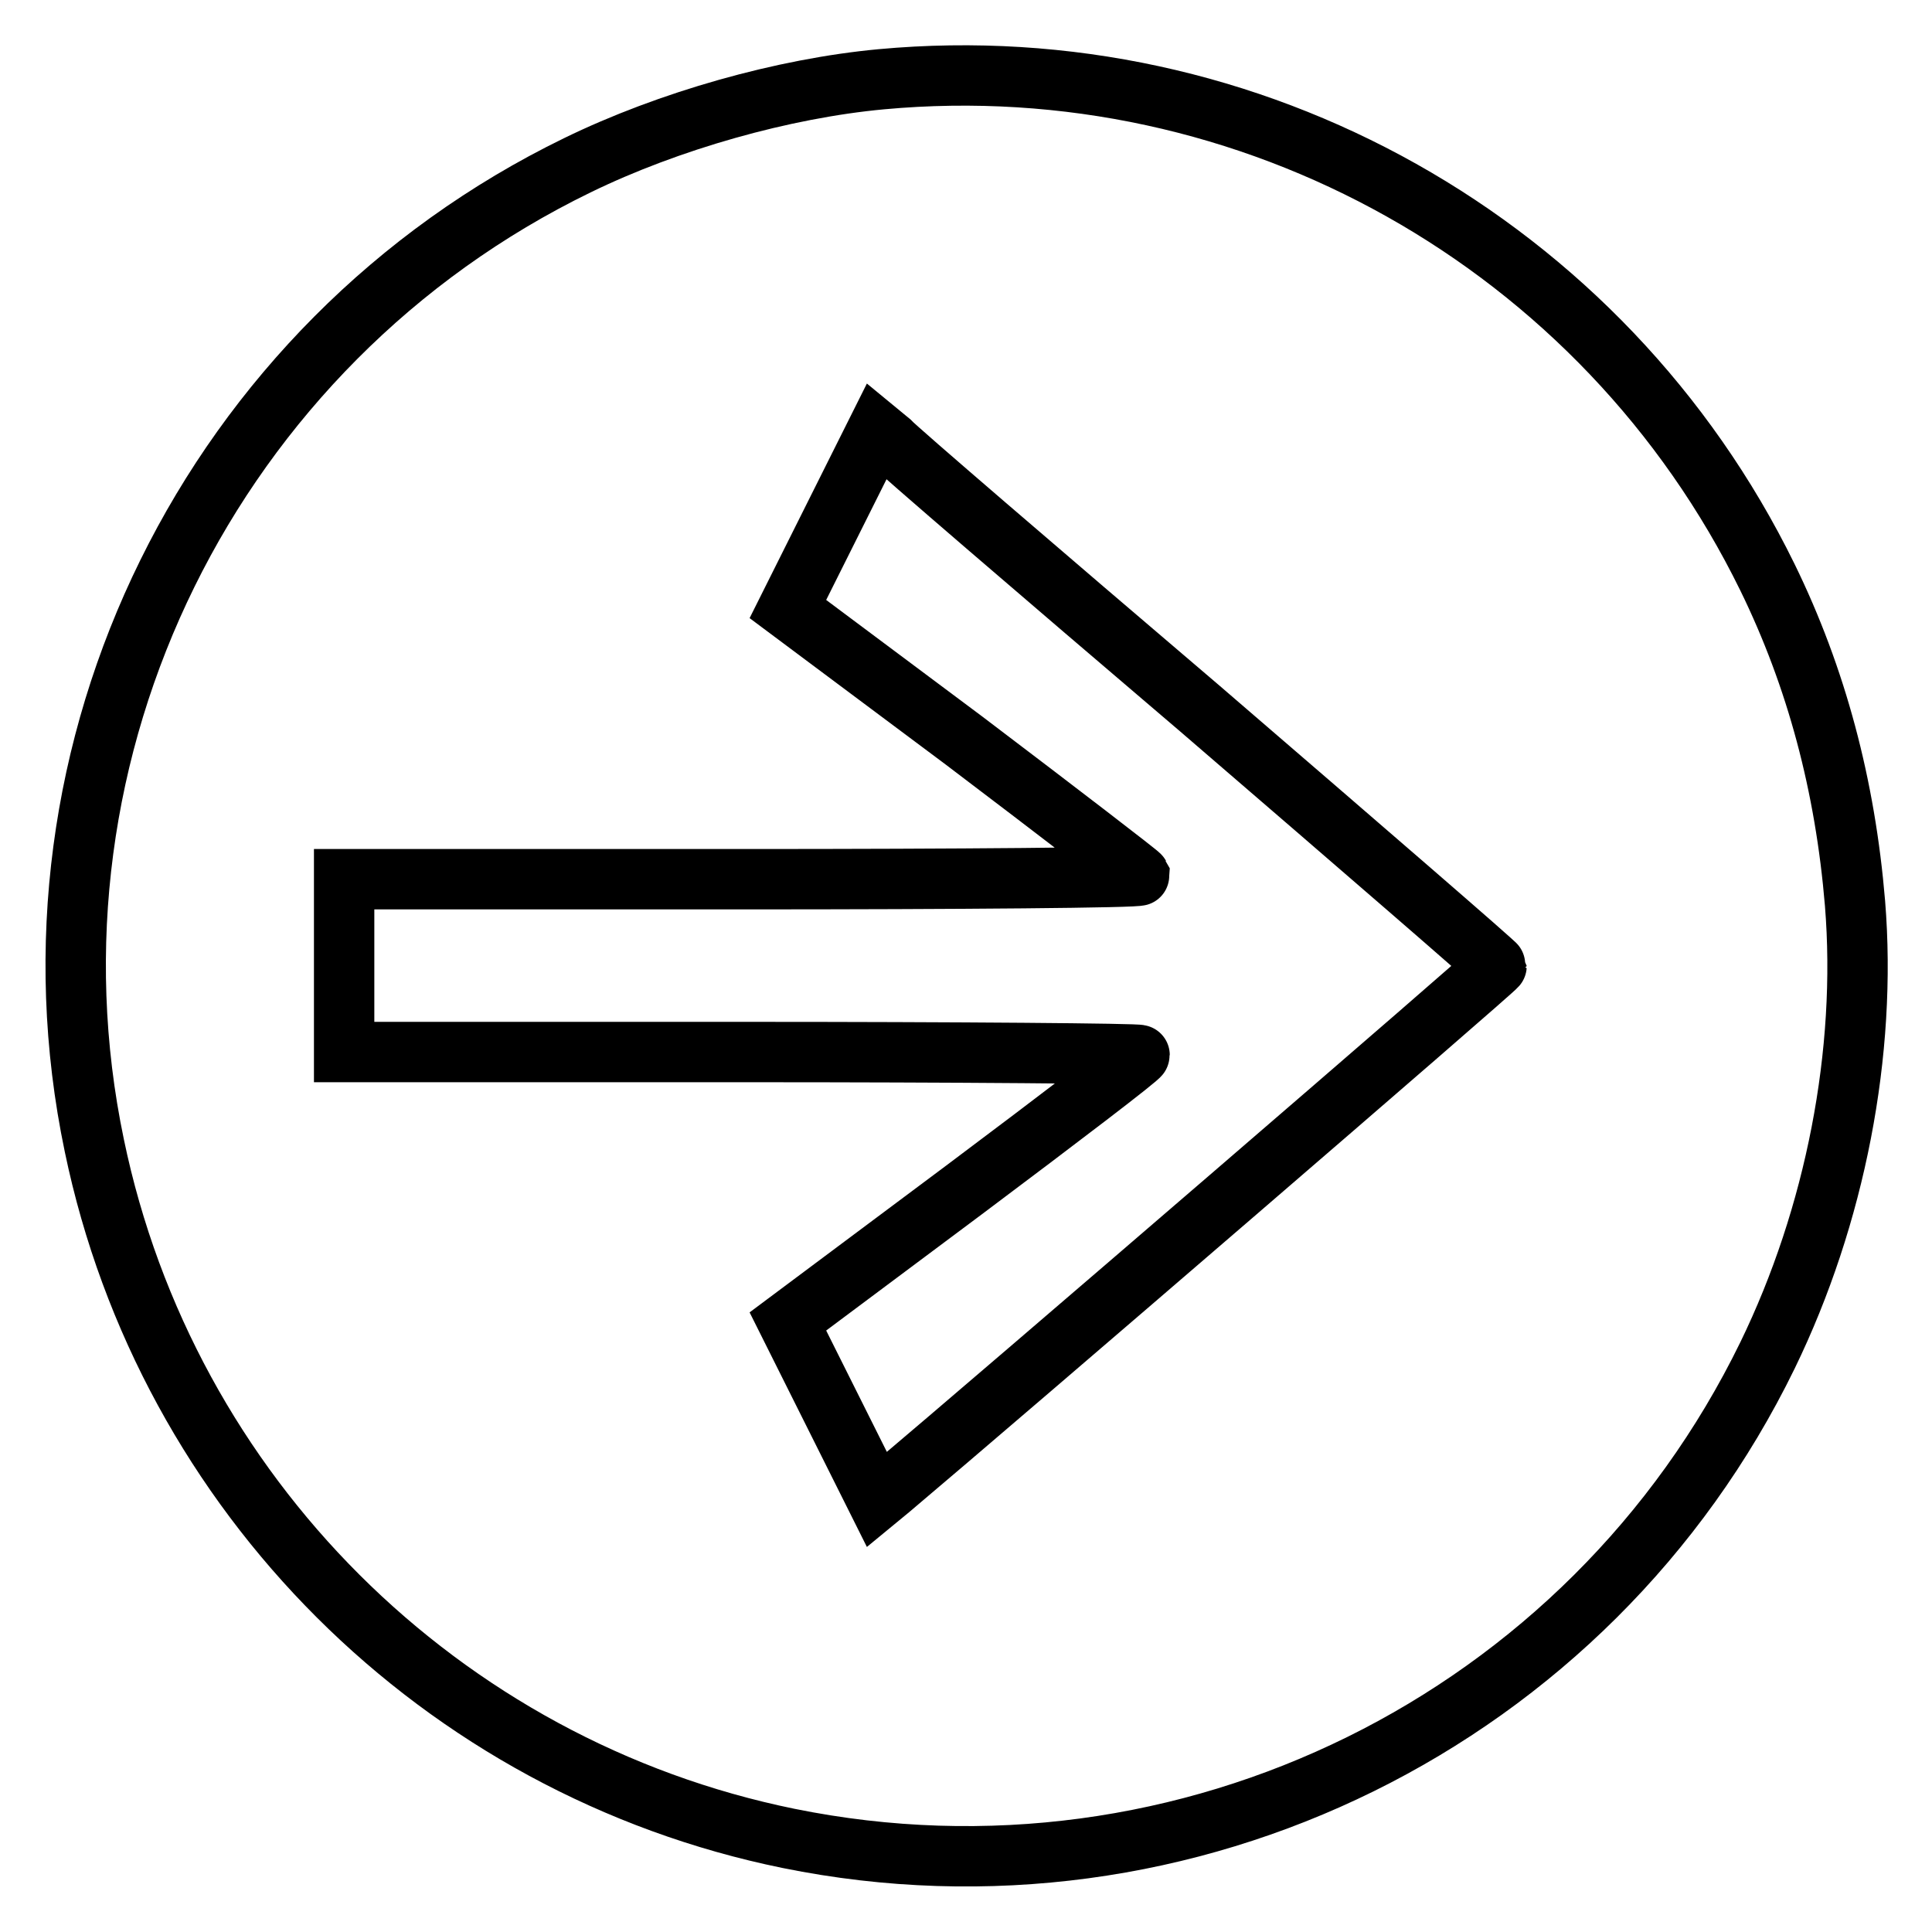 <?xml version="1.0" encoding="utf-8"?>
<!-- Svg Vector Icons : http://www.onlinewebfonts.com/icon -->
<!DOCTYPE svg PUBLIC "-//W3C//DTD SVG 1.1//EN" "http://www.w3.org/Graphics/SVG/1.1/DTD/svg11.dtd">
<svg version="1.1" xmlns="http://www.w3.org/2000/svg" xmlns:xlink="http://www.w3.org/1999/xlink" x="0px" y="0px" viewBox="0 0 256 256" enable-background="new 0 0 256 256" xml:space="preserve">
<g><g><g><path stroke-width="8" fill-opacity="0" stroke="#000000"  d="M116.8,10.5c-13,1.2-28.2,5.5-40.3,11.4c-48.5,23.6-75,77.3-64,129.9c9.6,46.2,45.9,82.4,92,91.8c52.7,10.7,106.1-15.6,129.7-64c9-18.5,13.2-40.2,11.6-59.9c-1.3-15.6-5.1-29.9-11.6-43.2C212.5,32.2,165.7,6,116.8,10.5z M159,93.9c21.6,18.6,39.3,33.9,39.3,34.1c0,0.3-65.8,57-80.4,69.3l-1.7,1.4l-5.9-11.8l-5.9-11.8l23.3-17.4c12.8-9.6,23.3-17.6,23.3-17.9c0-0.2-23.7-0.4-52.7-0.4H45.6V128v-11.5h52.7c29,0,52.7-0.2,52.7-0.5c-0.1-0.2-10.5-8.2-23.3-17.9l-23.3-17.4l5.9-11.8l5.9-11.8l1.7,1.4C118.8,59.5,137.3,75.4,159,93.9z"/></g></g></g>
</svg>
